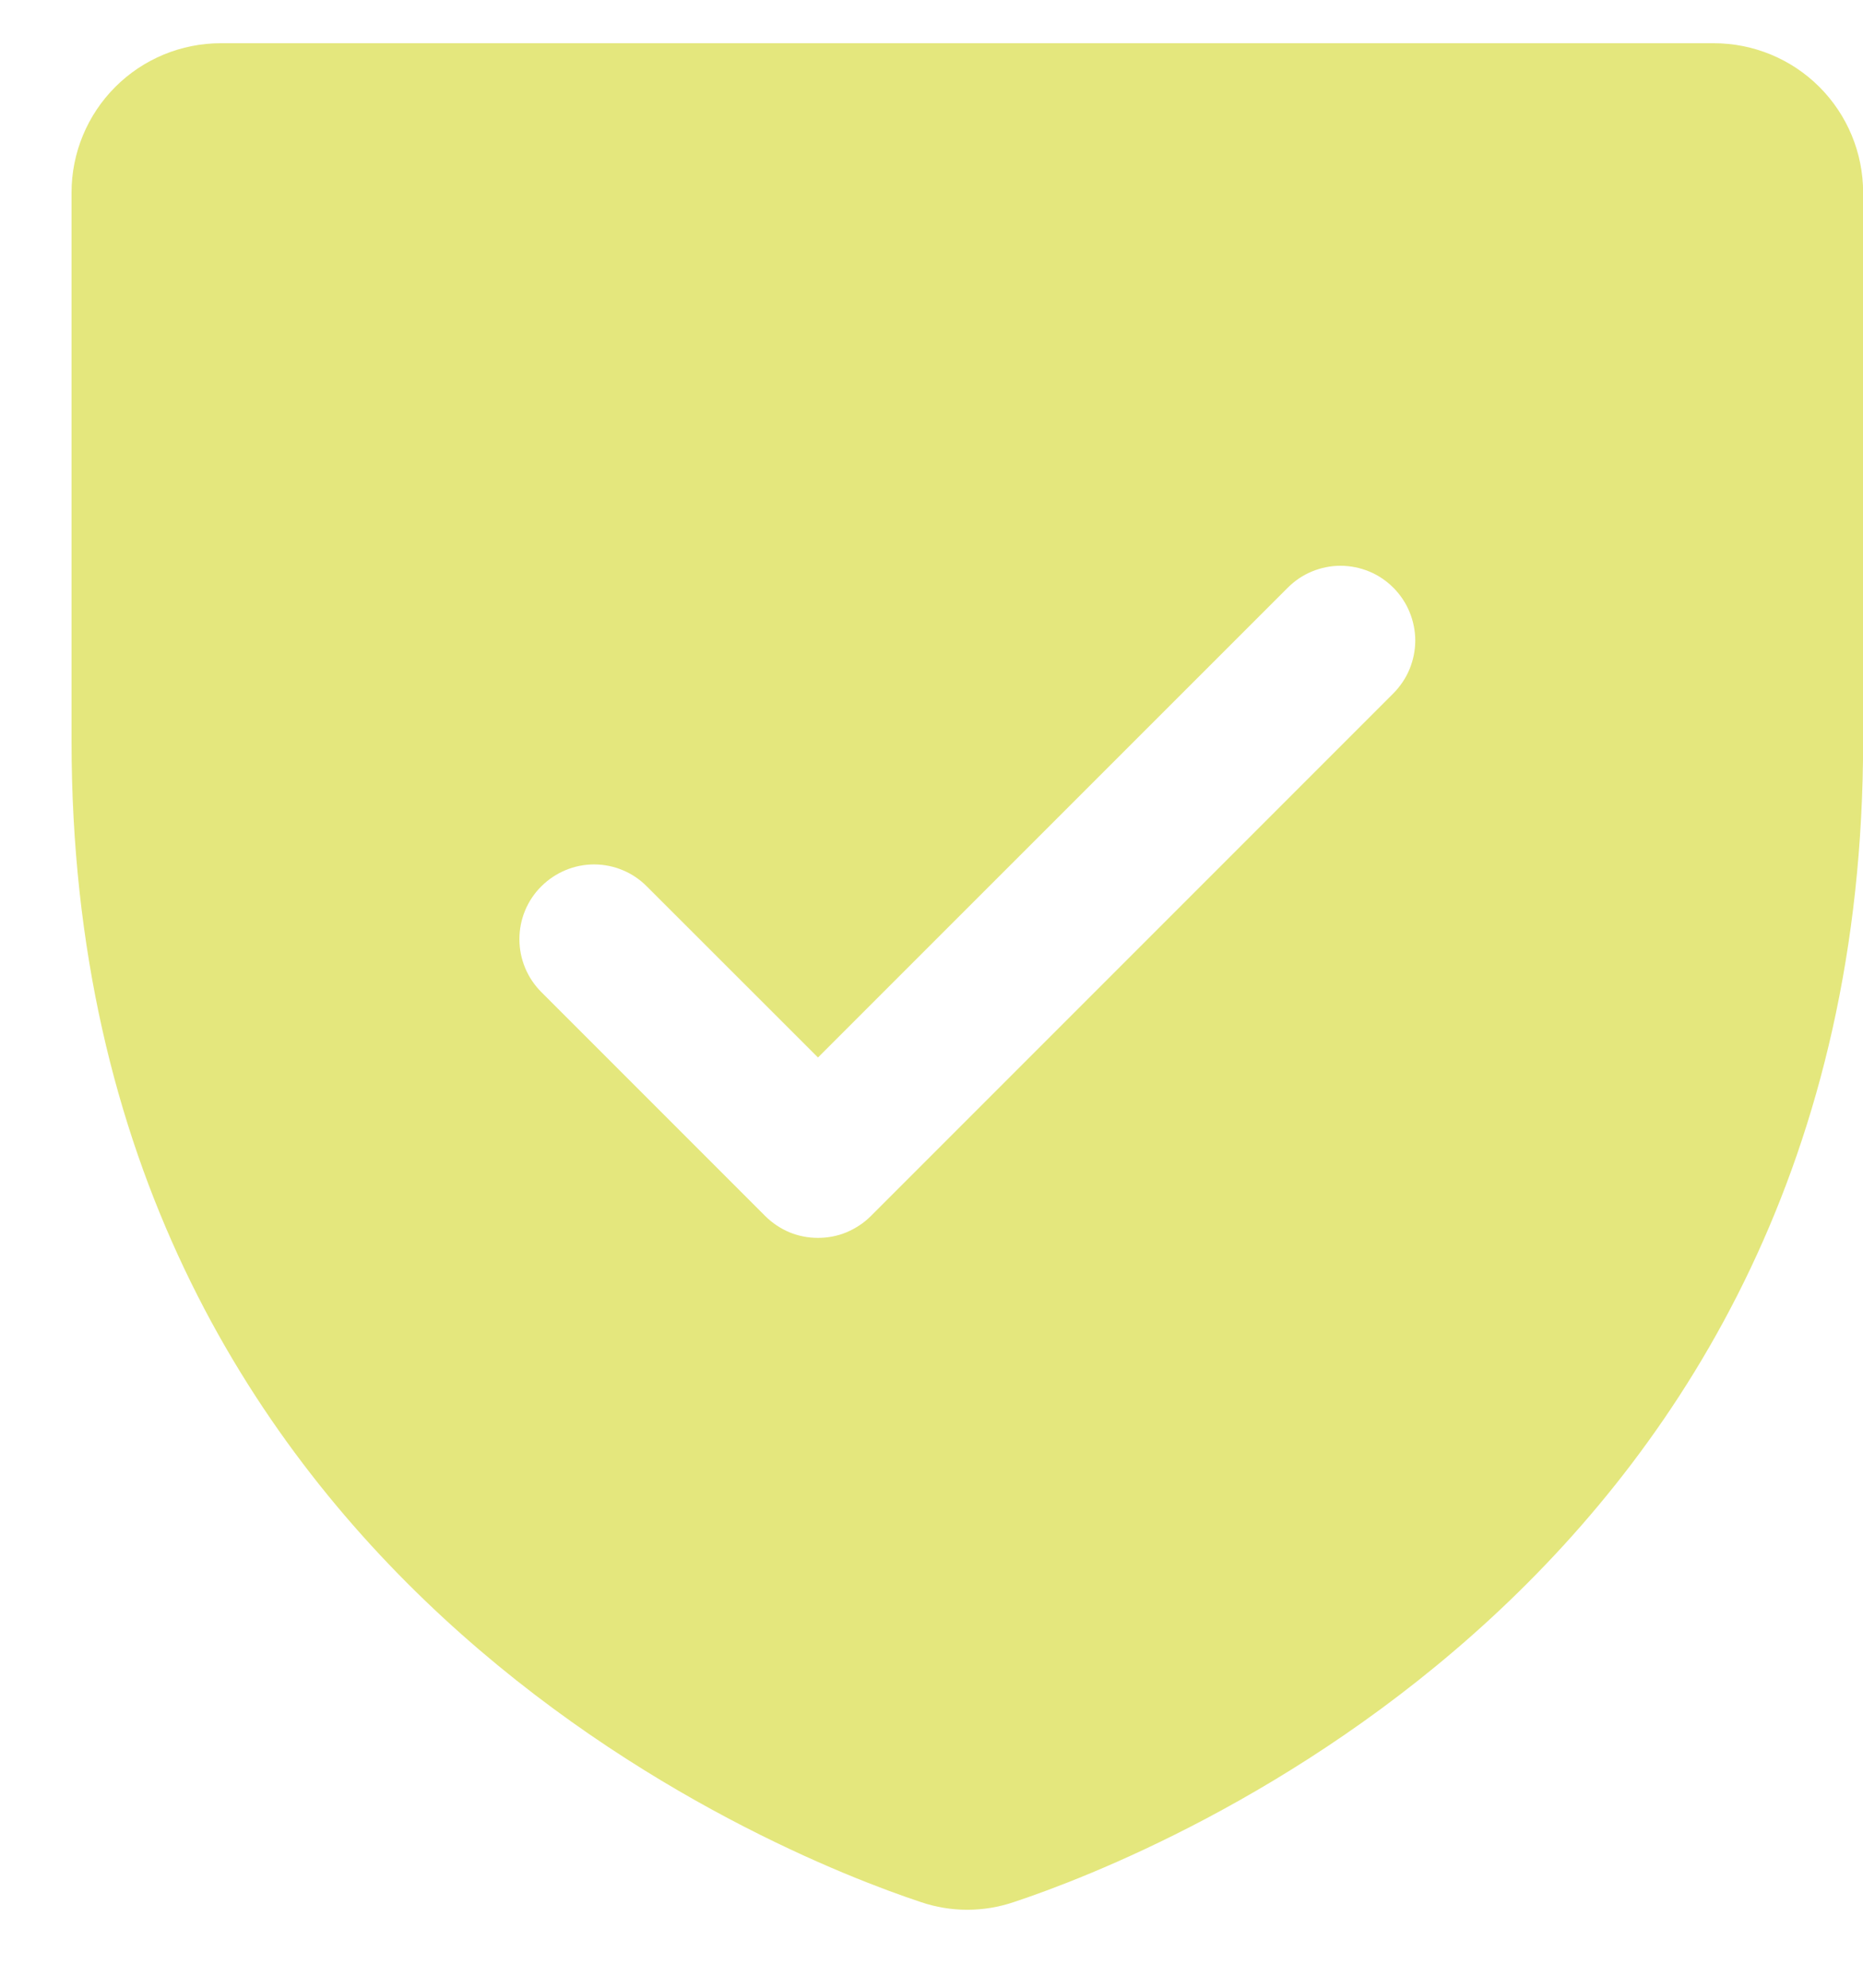 <svg xmlns="http://www.w3.org/2000/svg" width="15" height="16" viewBox="0 0 15 16" fill="none">
  <path d="M13.799 0.348H1.778C1.459 0.348 1.154 0.474 0.928 0.7C0.703 0.925 0.576 1.231 0.576 1.55V5.965C0.576 12.697 6.272 14.931 7.413 15.31C7.656 15.393 7.92 15.393 8.164 15.31C9.306 14.931 15.001 12.697 15.001 5.965V1.55C15.001 1.231 14.874 0.925 14.649 0.7C14.423 0.474 14.117 0.348 13.799 0.348ZM11.219 5.581L7.012 9.788C6.956 9.844 6.889 9.888 6.816 9.919C6.744 9.949 6.665 9.964 6.586 9.964C6.507 9.964 6.429 9.949 6.356 9.919C6.283 9.888 6.217 9.844 6.161 9.788L4.358 7.985C4.245 7.872 4.182 7.719 4.182 7.56C4.182 7.4 4.245 7.247 4.358 7.135C4.471 7.022 4.624 6.958 4.783 6.958C4.943 6.958 5.096 7.022 5.208 7.135L6.586 8.512L10.368 4.731C10.424 4.675 10.49 4.63 10.563 4.6C10.636 4.57 10.714 4.554 10.793 4.554C10.872 4.554 10.951 4.57 11.024 4.6C11.097 4.63 11.163 4.675 11.219 4.731C11.274 4.786 11.319 4.853 11.349 4.926C11.379 4.999 11.395 5.077 11.395 5.156C11.395 5.235 11.379 5.313 11.349 5.386C11.319 5.459 11.274 5.525 11.219 5.581Z" fill="#E4E77D"/>
</svg>